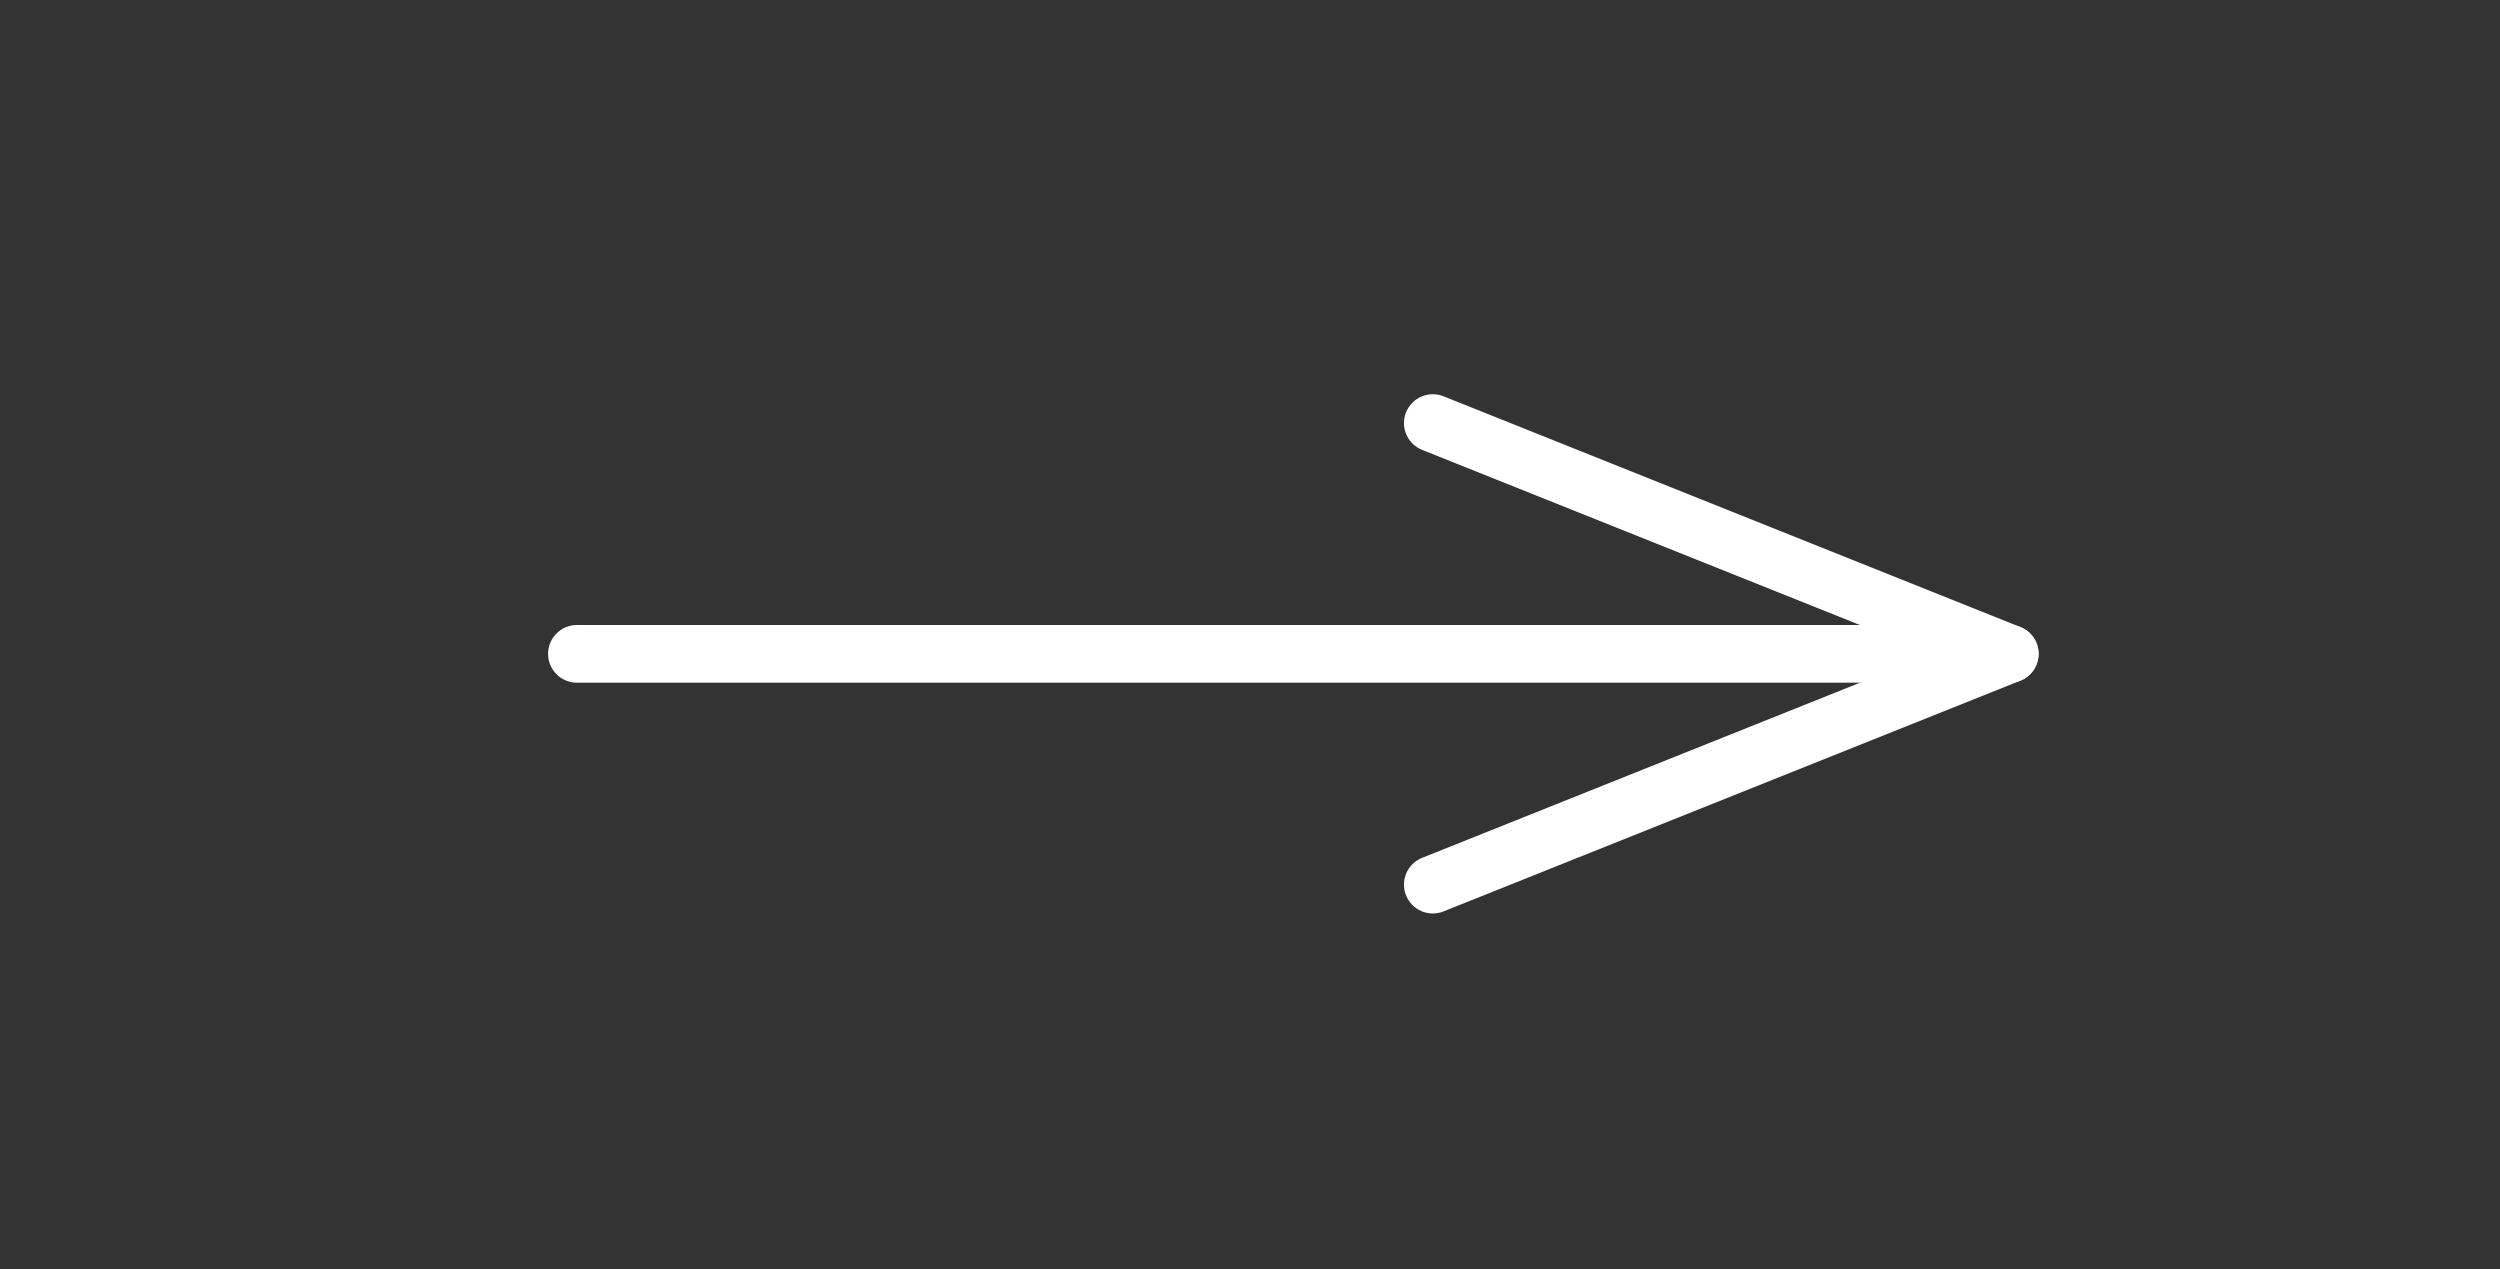 <?xml version="1.0" encoding="UTF-8"?> <svg xmlns="http://www.w3.org/2000/svg" width="65" height="33" viewBox="0 0 65 33" fill="none"><rect x="0" y="0" width="65" height="33" fill="#333333" stroke="none"/><path d="M15 17L52 17" stroke="white" stroke-width="1.5" stroke-linecap="round"></path><path d="M52.253 17L37.253 23" stroke="white" stroke-width="1.5" stroke-linecap="round"></path><path d="M52.253 17L37.253 11" stroke="white" stroke-width="1.5" stroke-linecap="round"></path></svg> 